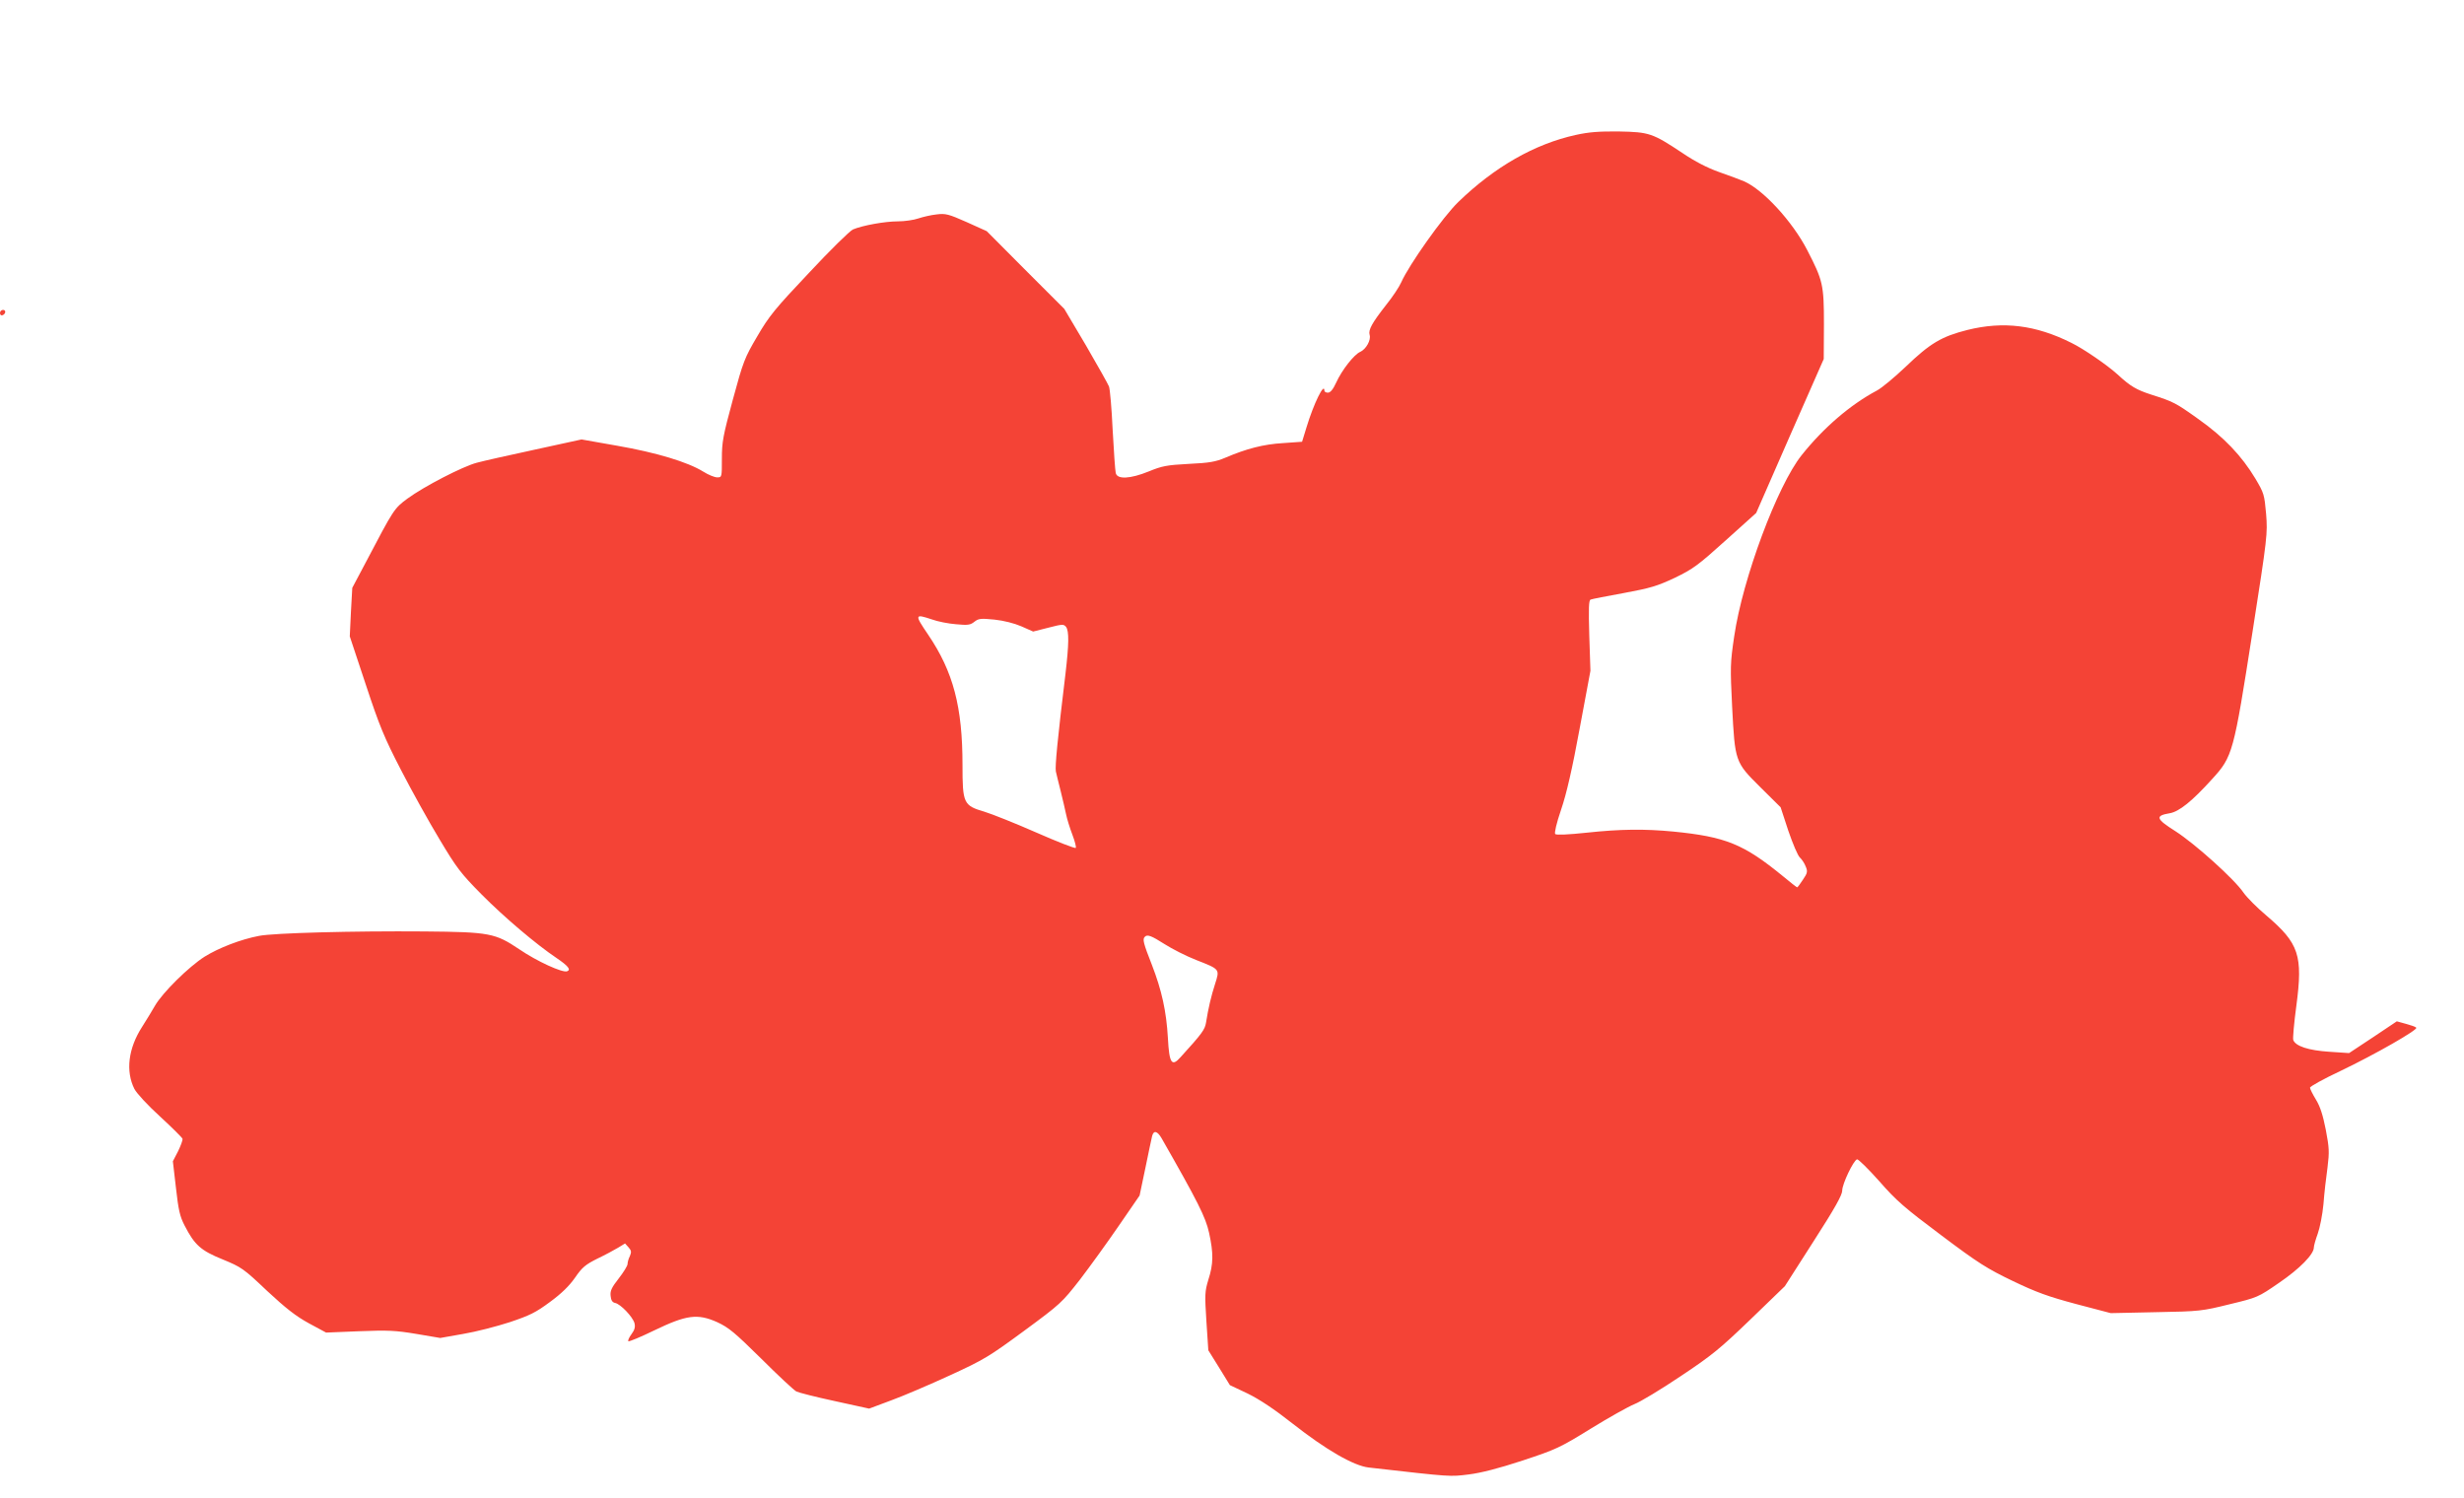 <?xml version="1.0" standalone="no"?>
<!DOCTYPE svg PUBLIC "-//W3C//DTD SVG 20010904//EN"
 "http://www.w3.org/TR/2001/REC-SVG-20010904/DTD/svg10.dtd">
<svg version="1.0" xmlns="http://www.w3.org/2000/svg"
 width="1280pt" height="778pt" viewBox="0 0 1280 778"
 preserveAspectRatio="xMidYMid meet">
<g transform="translate(0,778) scale(0.1,-0.1)"
fill="#f44336" stroke="none">
<path d="M8186 7079 c-214 -47 -422 -166 -610 -348 -80 -77 -258 -329 -297
-418 -10 -23 -45 -76 -79 -118 -72 -92 -93 -129 -85 -155 8 -26 -18 -74 -49
-88 -32 -14 -95 -94 -125 -160 -16 -35 -30 -52 -43 -52 -10 0 -18 5 -18 10 0
47 -56 -68 -93 -190 l-23 -75 -99 -7 c-102 -6 -190 -29 -300 -76 -50 -21 -82
-27 -190 -32 -114 -6 -139 -11 -207 -39 -96 -39 -165 -43 -172 -8 -3 12 -10
113 -16 224 -5 111 -14 212 -19 225 -5 13 -59 109 -120 214 l-112 189 -202
202 -201 202 -104 47 c-95 42 -110 46 -157 40 -29 -3 -71 -13 -95 -21 -23 -8
-71 -15 -106 -15 -67 0 -183 -21 -233 -42 -16 -7 -119 -108 -228 -225 -176
-186 -208 -225 -269 -330 -66 -112 -73 -130 -127 -329 -51 -188 -57 -220 -57
-307 0 -96 0 -97 -24 -97 -14 0 -46 13 -73 30 -81 50 -244 99 -445 134 l-187
33 -243 -53 c-134 -29 -269 -59 -301 -68 -73 -19 -274 -123 -360 -186 -70 -52
-71 -54 -216 -330 l-71 -134 -7 -126 -6 -126 83 -250 c71 -215 96 -276 183
-444 55 -107 145 -269 200 -360 89 -149 110 -177 220 -288 114 -115 282 -258
388 -329 62 -42 76 -61 55 -69 -24 -9 -157 52 -248 114 -125 84 -153 90 -493
93 -369 3 -783 -8 -859 -23 -95 -18 -209 -62 -283 -108 -82 -52 -219 -187
-258 -255 -16 -28 -46 -77 -67 -110 -72 -112 -86 -230 -40 -322 12 -23 69 -85
134 -144 62 -57 114 -109 116 -115 2 -7 -9 -36 -23 -65 l-27 -52 16 -138 c13
-115 20 -148 45 -196 52 -101 84 -130 198 -176 97 -40 108 -47 230 -163 98
-91 150 -132 218 -169 l89 -48 172 7 c150 6 189 4 297 -14 l124 -21 119 21
c66 11 174 39 242 61 104 35 135 50 209 105 60 44 100 83 130 126 37 54 54 68
116 99 40 19 88 45 108 57 l36 22 18 -20 c15 -17 16 -24 7 -46 -7 -13 -12 -32
-12 -41 0 -9 -21 -43 -46 -75 -36 -46 -45 -64 -42 -90 2 -23 9 -34 23 -37 28
-5 92 -72 101 -105 5 -20 1 -35 -16 -58 -12 -16 -19 -32 -16 -36 4 -3 64 22
134 56 168 81 225 89 328 43 60 -28 90 -53 229 -190 88 -88 170 -164 182 -170
12 -6 102 -29 200 -50 l178 -39 115 43 c63 23 201 82 305 130 177 81 204 98
385 231 190 140 197 147 290 266 52 68 143 194 202 280 l108 157 30 143 c16
79 32 153 35 166 8 31 27 27 49 -11 189 -331 229 -410 247 -492 23 -105 23
-161 -4 -244 -18 -60 -19 -76 -10 -215 l10 -151 56 -90 56 -91 93 -44 c61 -30
138 -81 233 -156 173 -136 317 -219 395 -228 439 -50 421 -48 520 -36 64 8
154 31 279 72 175 58 193 66 355 166 94 58 196 115 226 127 31 12 139 77 240
145 164 109 205 143 364 296 l178 172 149 233 c112 174 149 241 149 264 0 34
58 156 77 162 6 2 58 -49 115 -113 90 -103 131 -138 323 -282 193 -145 238
-173 371 -237 123 -59 184 -81 330 -120 l179 -47 235 5 c228 4 240 6 382 41
145 35 148 36 258 112 107 73 180 148 180 183 0 9 9 41 20 71 11 30 25 100 30
155 4 55 14 141 21 190 10 81 9 101 -9 196 -15 76 -29 120 -51 156 -17 28 -31
56 -31 62 0 7 71 46 158 87 182 87 405 215 394 225 -4 5 -28 13 -54 20 l-47
13 -124 -83 -124 -82 -104 7 c-107 7 -174 29 -186 61 -3 8 4 88 16 177 35 263
14 325 -156 470 -49 41 -101 94 -118 118 -47 70 -252 254 -353 319 -103 65
-108 81 -31 94 49 8 117 63 220 177 108 118 112 136 210 763 78 499 79 512 71
615 -9 101 -11 108 -56 184 -71 118 -163 215 -296 309 -119 85 -129 90 -245
127 -77 25 -108 43 -175 105 -53 48 -176 133 -240 164 -186 93 -353 113 -539
67 -135 -34 -194 -69 -321 -191 -58 -55 -125 -111 -150 -124 -139 -74 -278
-194 -391 -336 -126 -158 -306 -640 -350 -940 -21 -141 -21 -161 -11 -365 15
-288 15 -289 147 -420 l105 -104 40 -122 c23 -67 49 -129 60 -139 10 -9 24
-30 30 -46 11 -26 10 -34 -14 -69 -14 -22 -28 -40 -30 -40 -2 0 -36 26 -74 58
-204 167 -297 205 -571 232 -147 14 -273 13 -449 -6 -94 -10 -157 -13 -163 -7
-5 5 6 55 31 128 28 82 58 213 96 420 l56 300 -6 183 c-4 141 -3 184 7 187 6
3 84 18 172 34 140 26 173 36 265 79 95 46 121 65 264 194 l159 143 175 400
176 400 1 180 c0 206 -5 227 -87 386 -77 149 -229 314 -328 357 -19 8 -77 30
-129 48 -62 22 -126 55 -191 99 -155 103 -172 109 -330 112 -104 1 -156 -3
-224 -18z m-3345 -2517 c30 -11 86 -22 125 -25 62 -6 75 -4 96 13 22 17 33 18
104 11 48 -5 103 -19 140 -35 l61 -27 79 20 c73 19 80 19 92 4 16 -22 15 -89
-3 -243 -41 -337 -55 -483 -50 -508 4 -15 14 -61 25 -102 10 -41 23 -95 28
-120 5 -25 20 -73 33 -107 13 -34 21 -65 17 -68 -3 -4 -96 32 -205 80 -109 48
-230 96 -269 108 -109 32 -114 43 -114 243 0 302 -48 484 -178 676 -72 106
-71 110 19 80z m1209 -1687 c39 -25 112 -62 163 -82 125 -49 124 -47 99 -125
-20 -62 -35 -125 -47 -201 -6 -36 -20 -56 -132 -179 -46 -52 -59 -33 -66 99
-8 140 -32 248 -83 380 -44 112 -50 134 -37 146 13 14 34 6 103 -38z"/>
<path d="M0 6154 c0 -9 5 -14 12 -12 18 6 21 28 4 28 -9 0 -16 -7 -16 -16z"/>
</g>
</svg>
